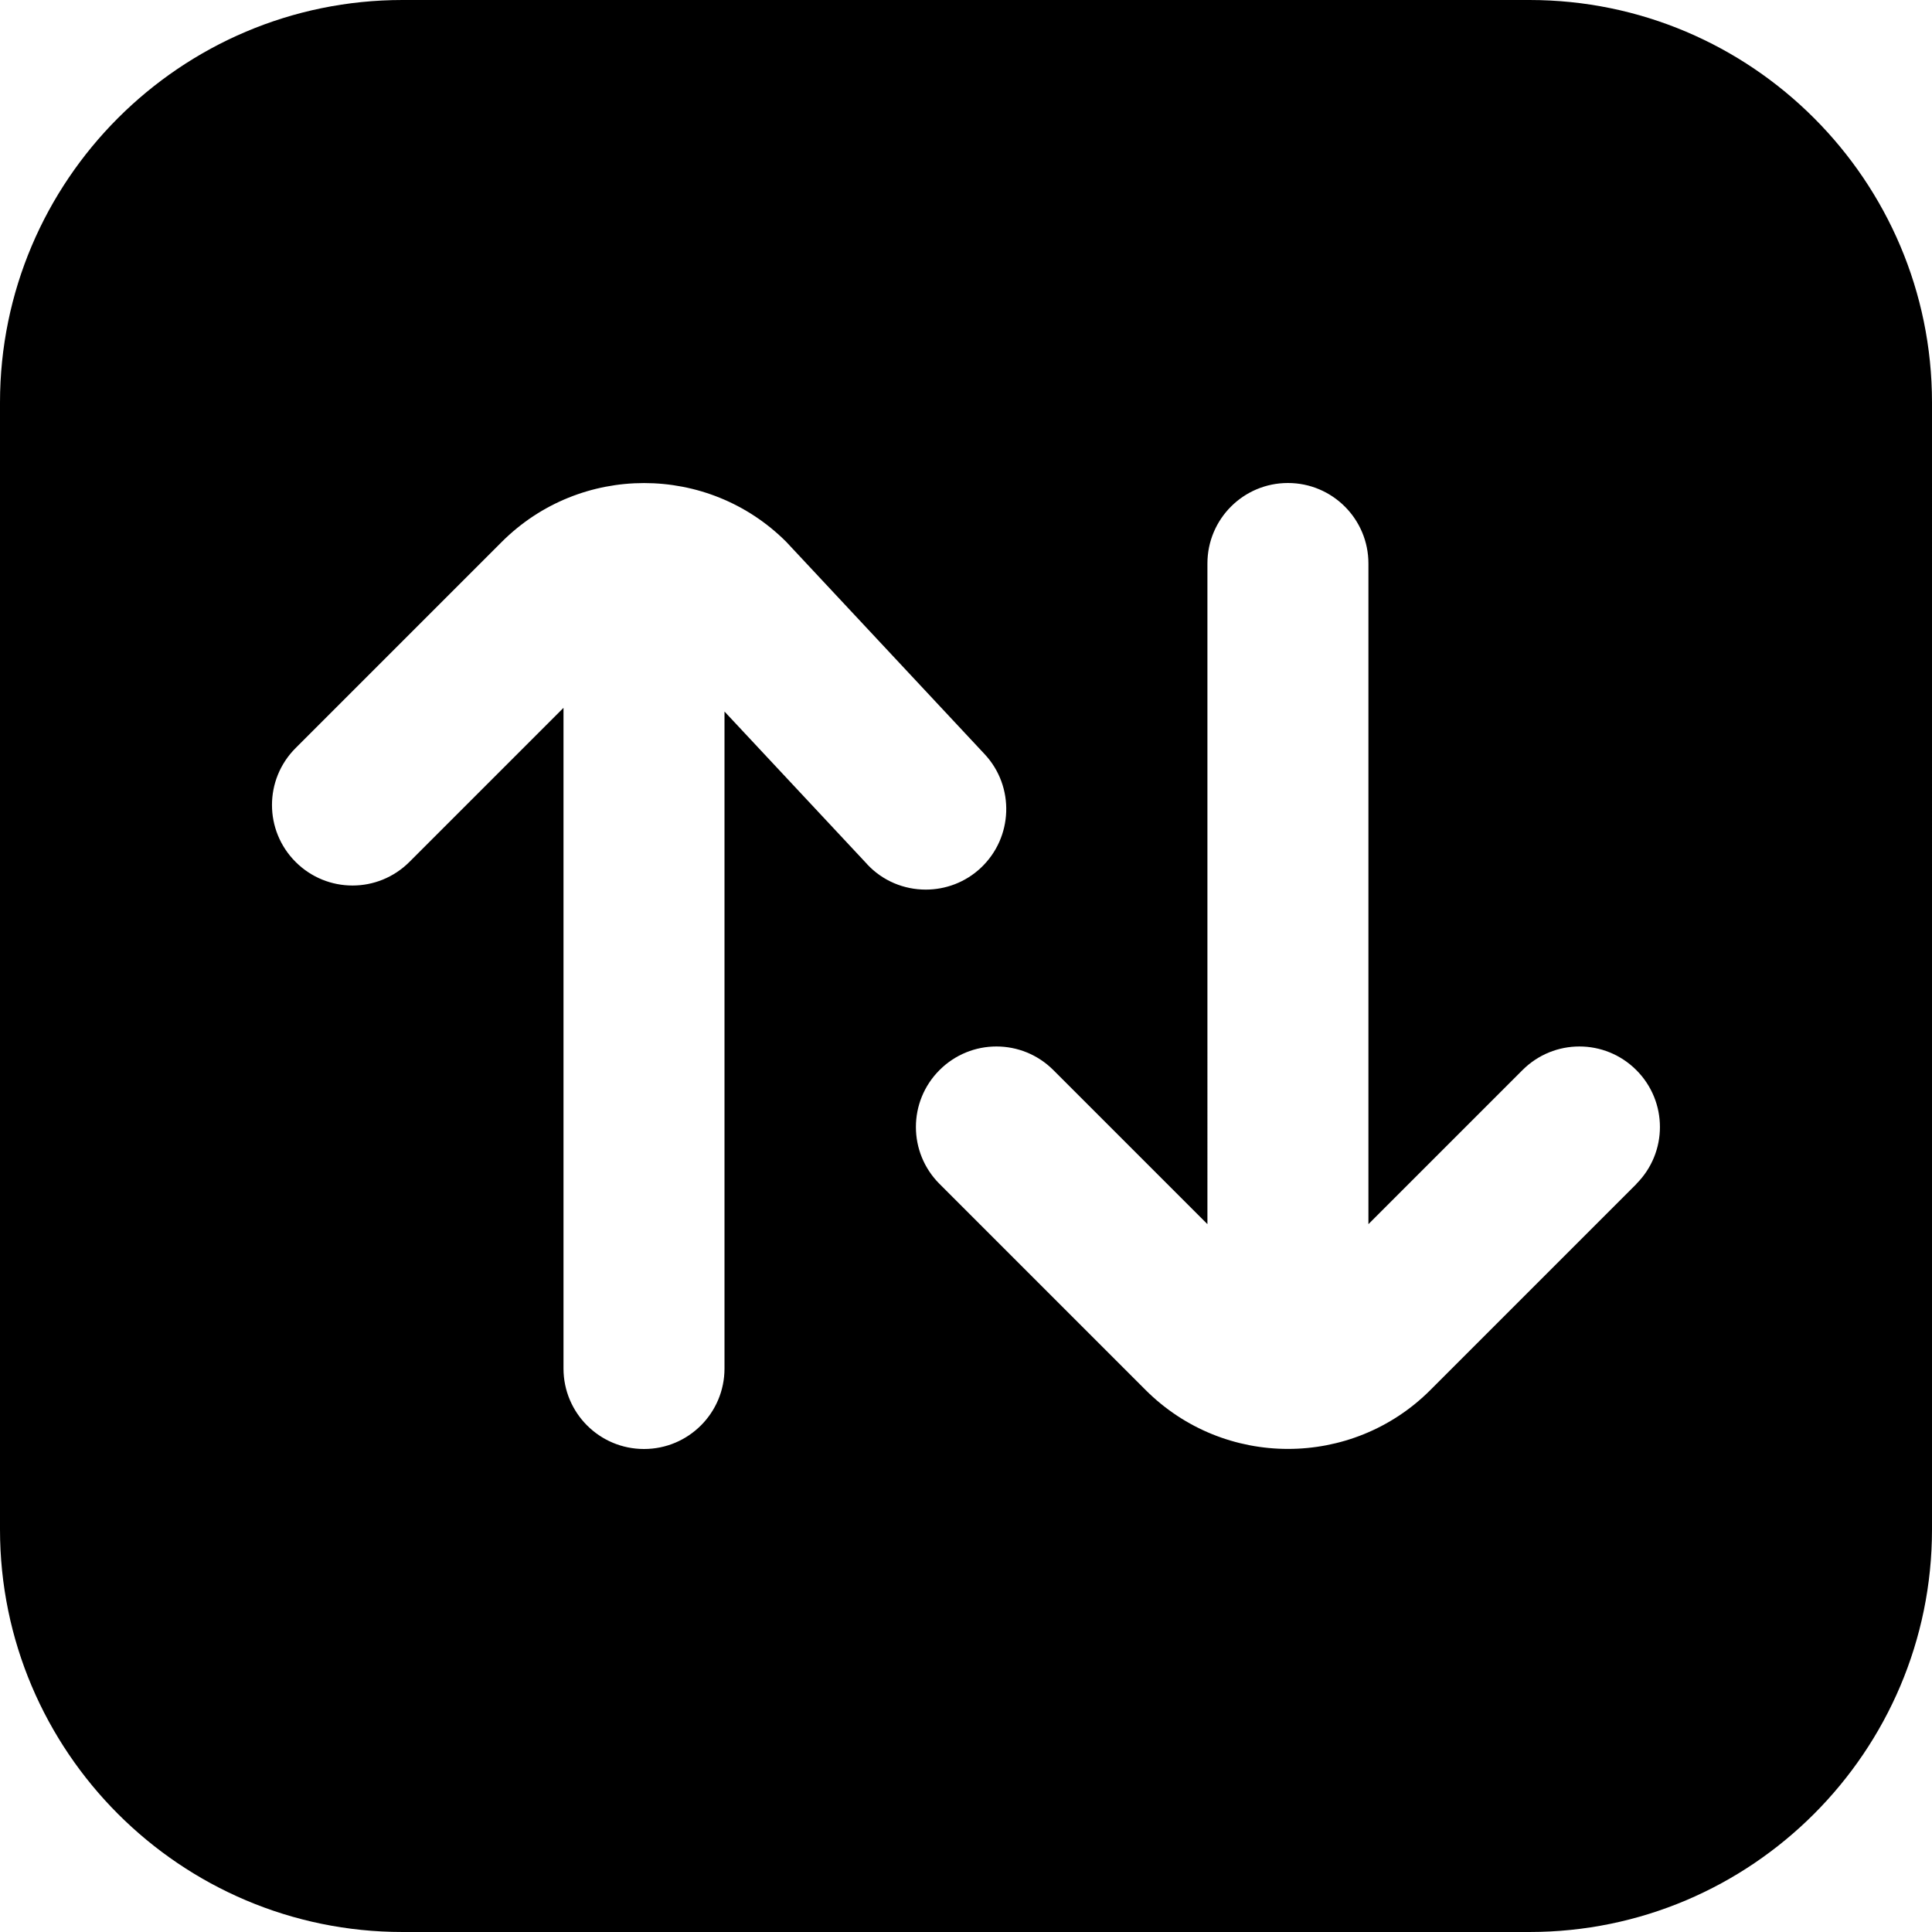 <?xml version="1.0" encoding="UTF-8"?>
<svg xmlns="http://www.w3.org/2000/svg" id="Layer_1" data-name="Layer 1" viewBox="0 0 24 24">
  <path d="m19,0H5C2.243,0,0,2.243,0,5v14c0,2.757,2.243,5,5,5h14c2.757,0,5-2.243,5-5V5c0-2.757-2.243-5-5-5Zm-8.23,10.733l-1.77-1.894v8.161c0,.552-.447,1-1,1s-1-.448-1-1v-8.207l-1.914,1.914c-.391.391-1.023.391-1.414,0-.391-.391-.391-1.023,0-1.414l2.561-2.561c.975-.975,2.561-.975,3.535,0l2.463,2.636c.377.403.355,1.036-.048,1.414-.192.18-.438.269-.683.269-.268,0-.534-.106-.73-.317Zm9.559,3.974l-2.561,2.561c-.487.487-1.127.731-1.768.731s-1.28-.244-1.768-.731l-2.561-2.561c-.391-.391-.391-1.023,0-1.414.391-.391,1.023-.391,1.414,0l1.914,1.914V7c0-.552.447-1,1-1s1,.448,1,1v8.207l1.914-1.914c.391-.391,1.023-.391,1.414,0,.391.391.391,1.023,0,1.414Z"/>
</svg>
